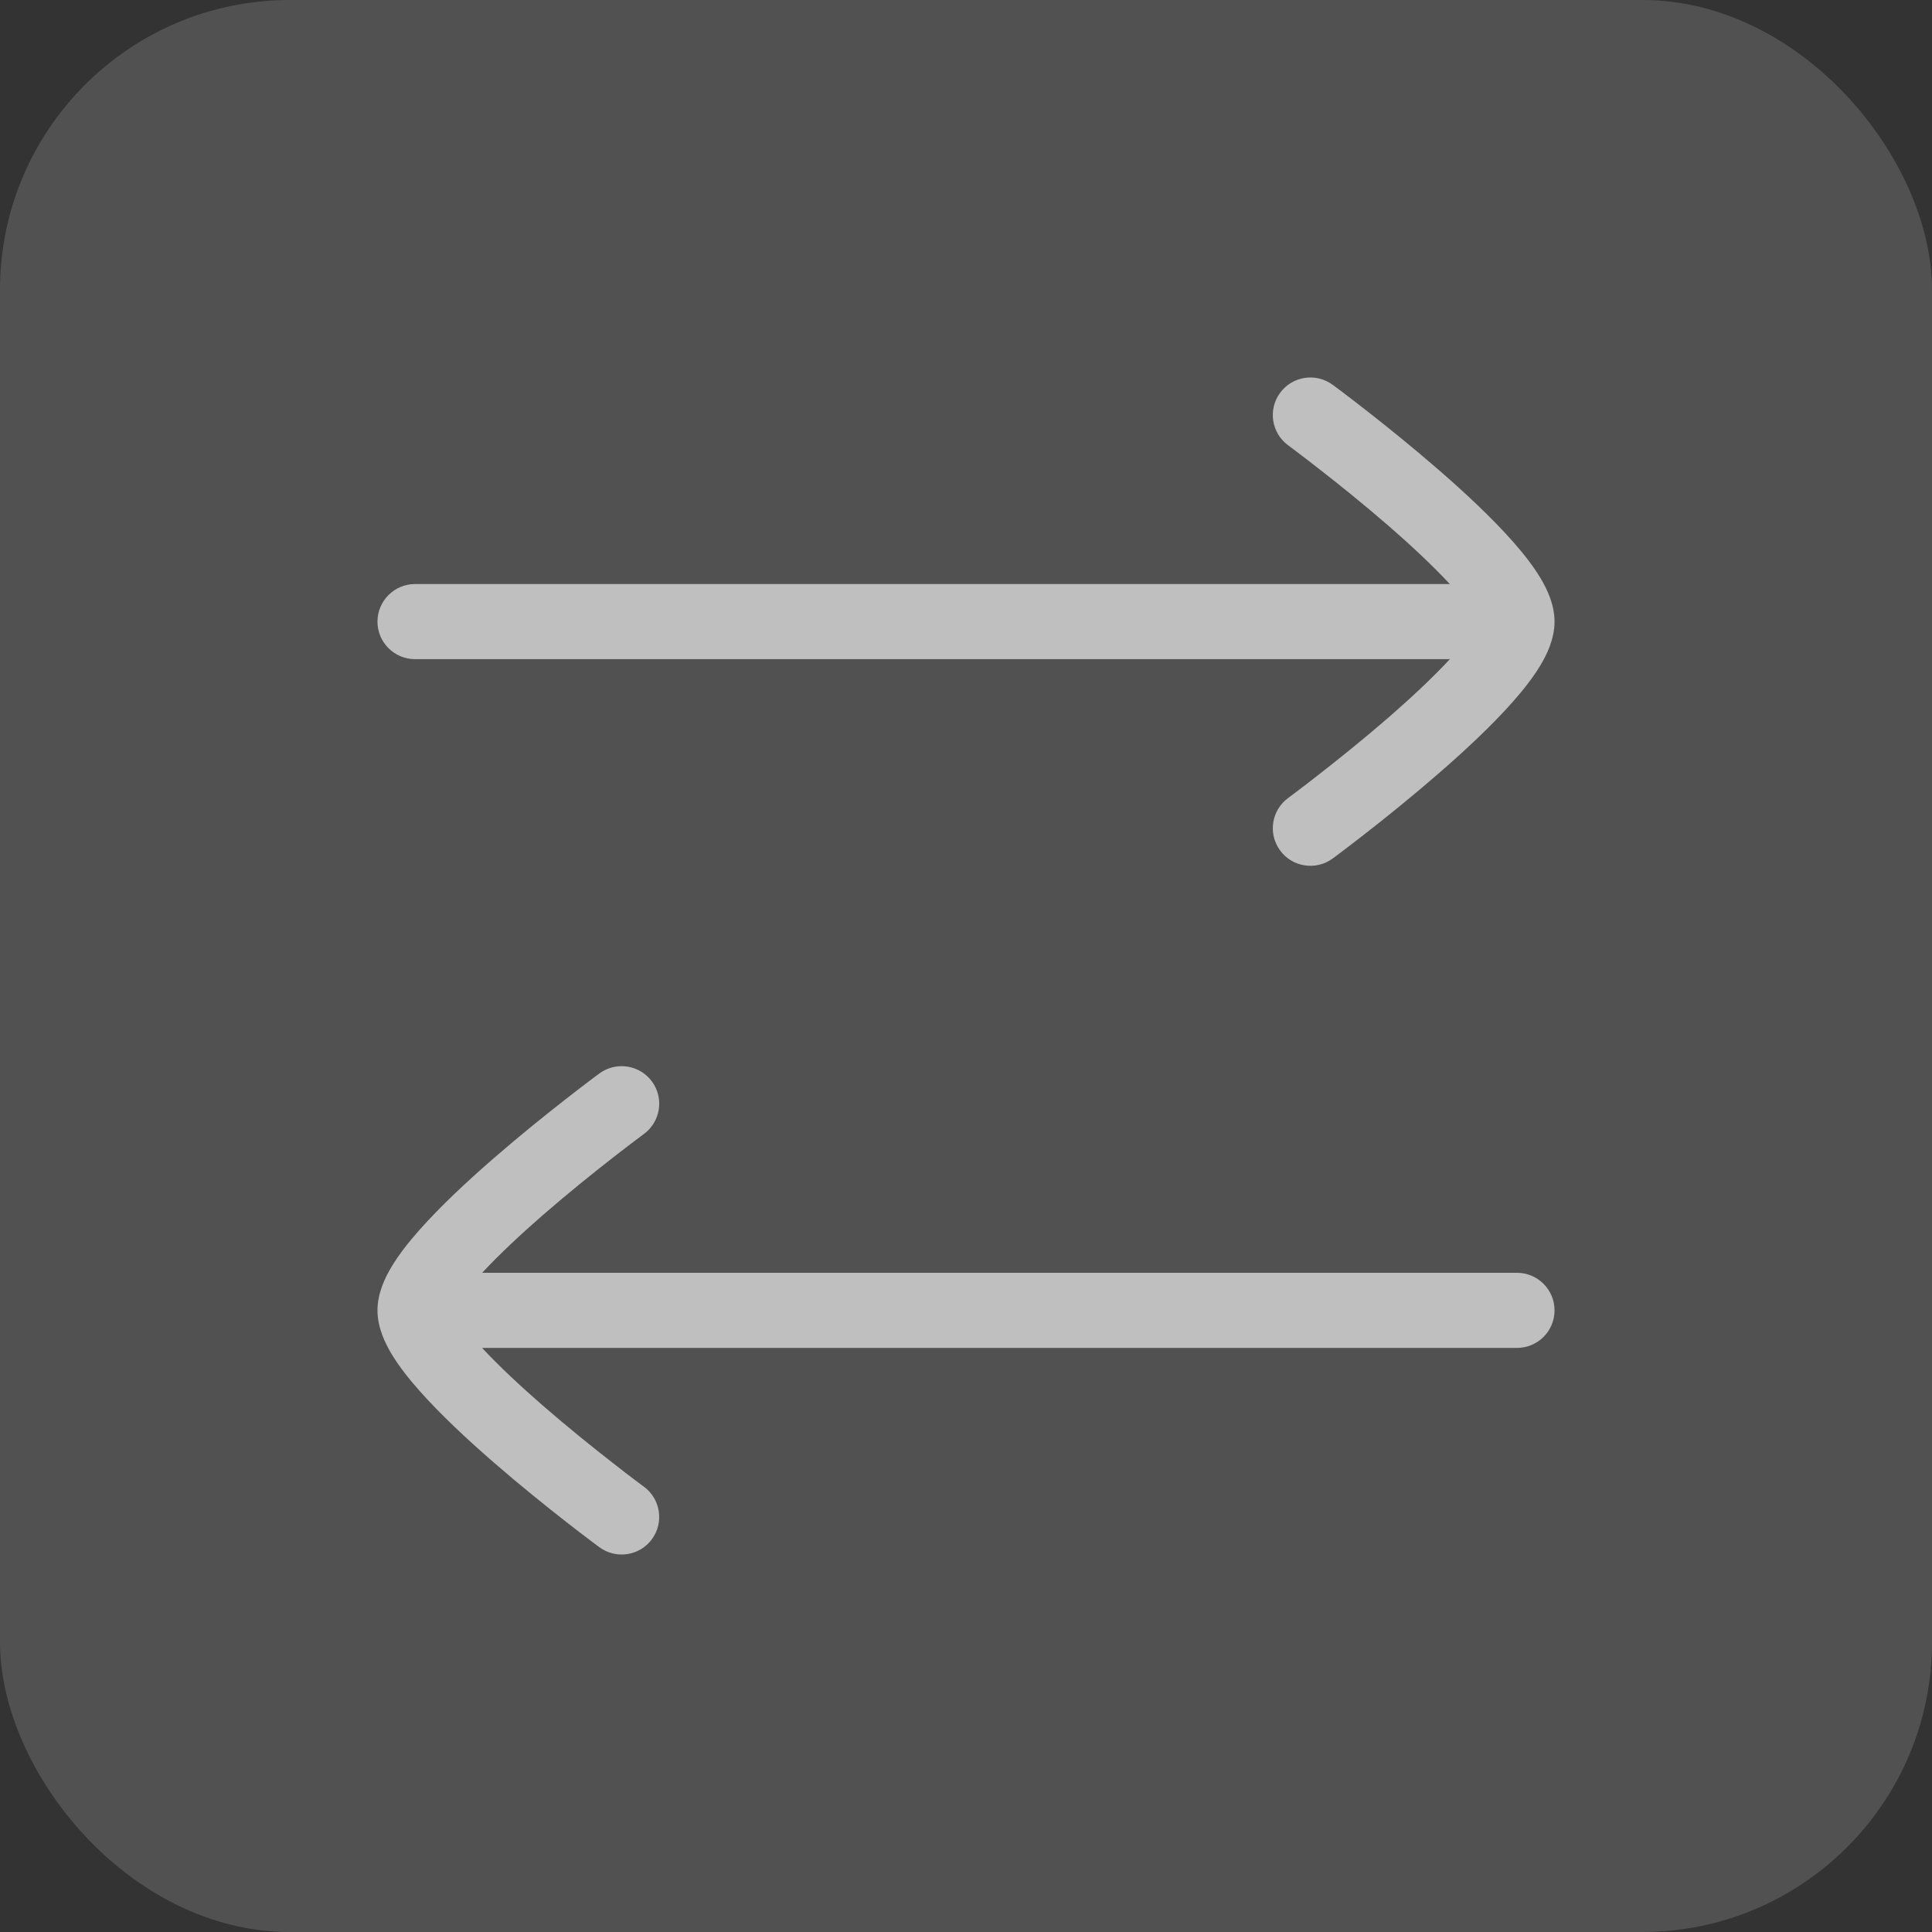 <svg width="40" height="40" viewBox="0 0 40 40" fill="none" xmlns="http://www.w3.org/2000/svg">
<rect x="0" y="0" width="40" height="40" fill="#333333" stroke="none"/>
<rect width="40" height="40" rx="6" fill="white" fill-opacity="0.15"/>
<path d="M12.476 22.181C12.815 21.981 13.258 22.066 13.497 22.39C13.752 22.736 13.677 23.224 13.331 23.478L13.329 23.479C13.327 23.48 13.325 23.483 13.321 23.485C13.314 23.491 13.302 23.499 13.287 23.511C13.257 23.533 13.212 23.567 13.155 23.61C13.041 23.696 12.877 23.821 12.681 23.974C12.286 24.282 11.762 24.703 11.241 25.155C10.779 25.557 10.334 25.975 9.982 26.352H31.407C31.837 26.352 32.185 26.7 32.185 27.13C32.185 27.559 31.837 27.907 31.407 27.907H9.981C10.333 28.285 10.778 28.701 11.241 29.103C11.762 29.556 12.286 29.976 12.681 30.284C12.877 30.438 13.041 30.563 13.155 30.649C13.212 30.692 13.257 30.725 13.287 30.748C13.302 30.759 13.314 30.768 13.321 30.773C13.325 30.776 13.327 30.778 13.329 30.779L13.331 30.78C13.677 31.035 13.751 31.522 13.497 31.868C13.242 32.214 12.755 32.288 12.409 32.033L12.408 32.032C12.408 32.032 12.406 32.031 12.405 32.03C12.403 32.028 12.399 32.026 12.396 32.023C12.387 32.017 12.374 32.007 12.357 31.995C12.325 31.971 12.277 31.935 12.218 31.89C12.098 31.8 11.928 31.67 11.724 31.511C11.316 31.192 10.77 30.754 10.222 30.278C9.677 29.805 9.113 29.279 8.679 28.788C8.462 28.543 8.261 28.288 8.11 28.038C7.973 27.809 7.816 27.487 7.815 27.13C7.816 26.772 7.973 26.449 8.11 26.221C8.261 25.971 8.462 25.715 8.679 25.471C9.113 24.979 9.677 24.453 10.222 23.98C10.77 23.504 11.316 23.066 11.724 22.748C11.928 22.589 12.098 22.458 12.218 22.368C12.277 22.323 12.325 22.288 12.357 22.263C12.374 22.251 12.387 22.241 12.396 22.235C12.399 22.232 12.403 22.23 12.405 22.228C12.406 22.227 12.408 22.227 12.408 22.226L12.409 22.225L12.476 22.181ZM26.504 8.132C26.759 7.786 27.245 7.712 27.591 7.967H27.592L27.595 7.969C27.597 7.971 27.601 7.973 27.605 7.976C27.614 7.983 27.627 7.993 27.643 8.005C27.675 8.029 27.723 8.064 27.782 8.109C27.902 8.2 28.073 8.33 28.276 8.489C28.684 8.807 29.23 9.246 29.778 9.721C30.323 10.194 30.888 10.72 31.322 11.212C31.539 11.457 31.739 11.712 31.89 11.962C32.028 12.19 32.185 12.514 32.185 12.871C32.185 13.228 32.027 13.55 31.89 13.779C31.739 14.029 31.539 14.284 31.322 14.529C30.888 15.021 30.323 15.547 29.778 16.019C29.23 16.495 28.684 16.934 28.276 17.252C28.072 17.411 27.902 17.541 27.782 17.632C27.723 17.677 27.675 17.712 27.643 17.736C27.627 17.748 27.614 17.758 27.605 17.764C27.601 17.768 27.597 17.77 27.595 17.771L27.592 17.774H27.591C27.245 18.029 26.759 17.955 26.504 17.609C26.249 17.263 26.323 16.777 26.669 16.522V16.521L26.671 16.52C26.673 16.519 26.676 16.517 26.68 16.514C26.687 16.509 26.698 16.5 26.713 16.489C26.743 16.467 26.788 16.433 26.845 16.39C26.959 16.304 27.123 16.179 27.319 16.025C27.714 15.717 28.238 15.297 28.759 14.845C29.222 14.442 29.668 14.024 30.02 13.645C30.007 13.646 29.994 13.647 29.981 13.647H8.593C8.163 13.647 7.815 13.299 7.815 12.87C7.816 12.441 8.163 12.092 8.593 12.092H29.981C29.994 12.092 30.006 12.093 30.019 12.094C29.667 11.716 29.222 11.298 28.759 10.896C28.238 10.444 27.714 10.023 27.319 9.716C27.123 9.562 26.959 9.438 26.845 9.351C26.788 9.308 26.743 9.274 26.713 9.252C26.698 9.241 26.686 9.232 26.679 9.226C26.675 9.224 26.673 9.222 26.671 9.22L26.669 9.219V9.219C26.323 8.964 26.249 8.477 26.504 8.132Z" fill="#BFBFBF"/>
</svg>
